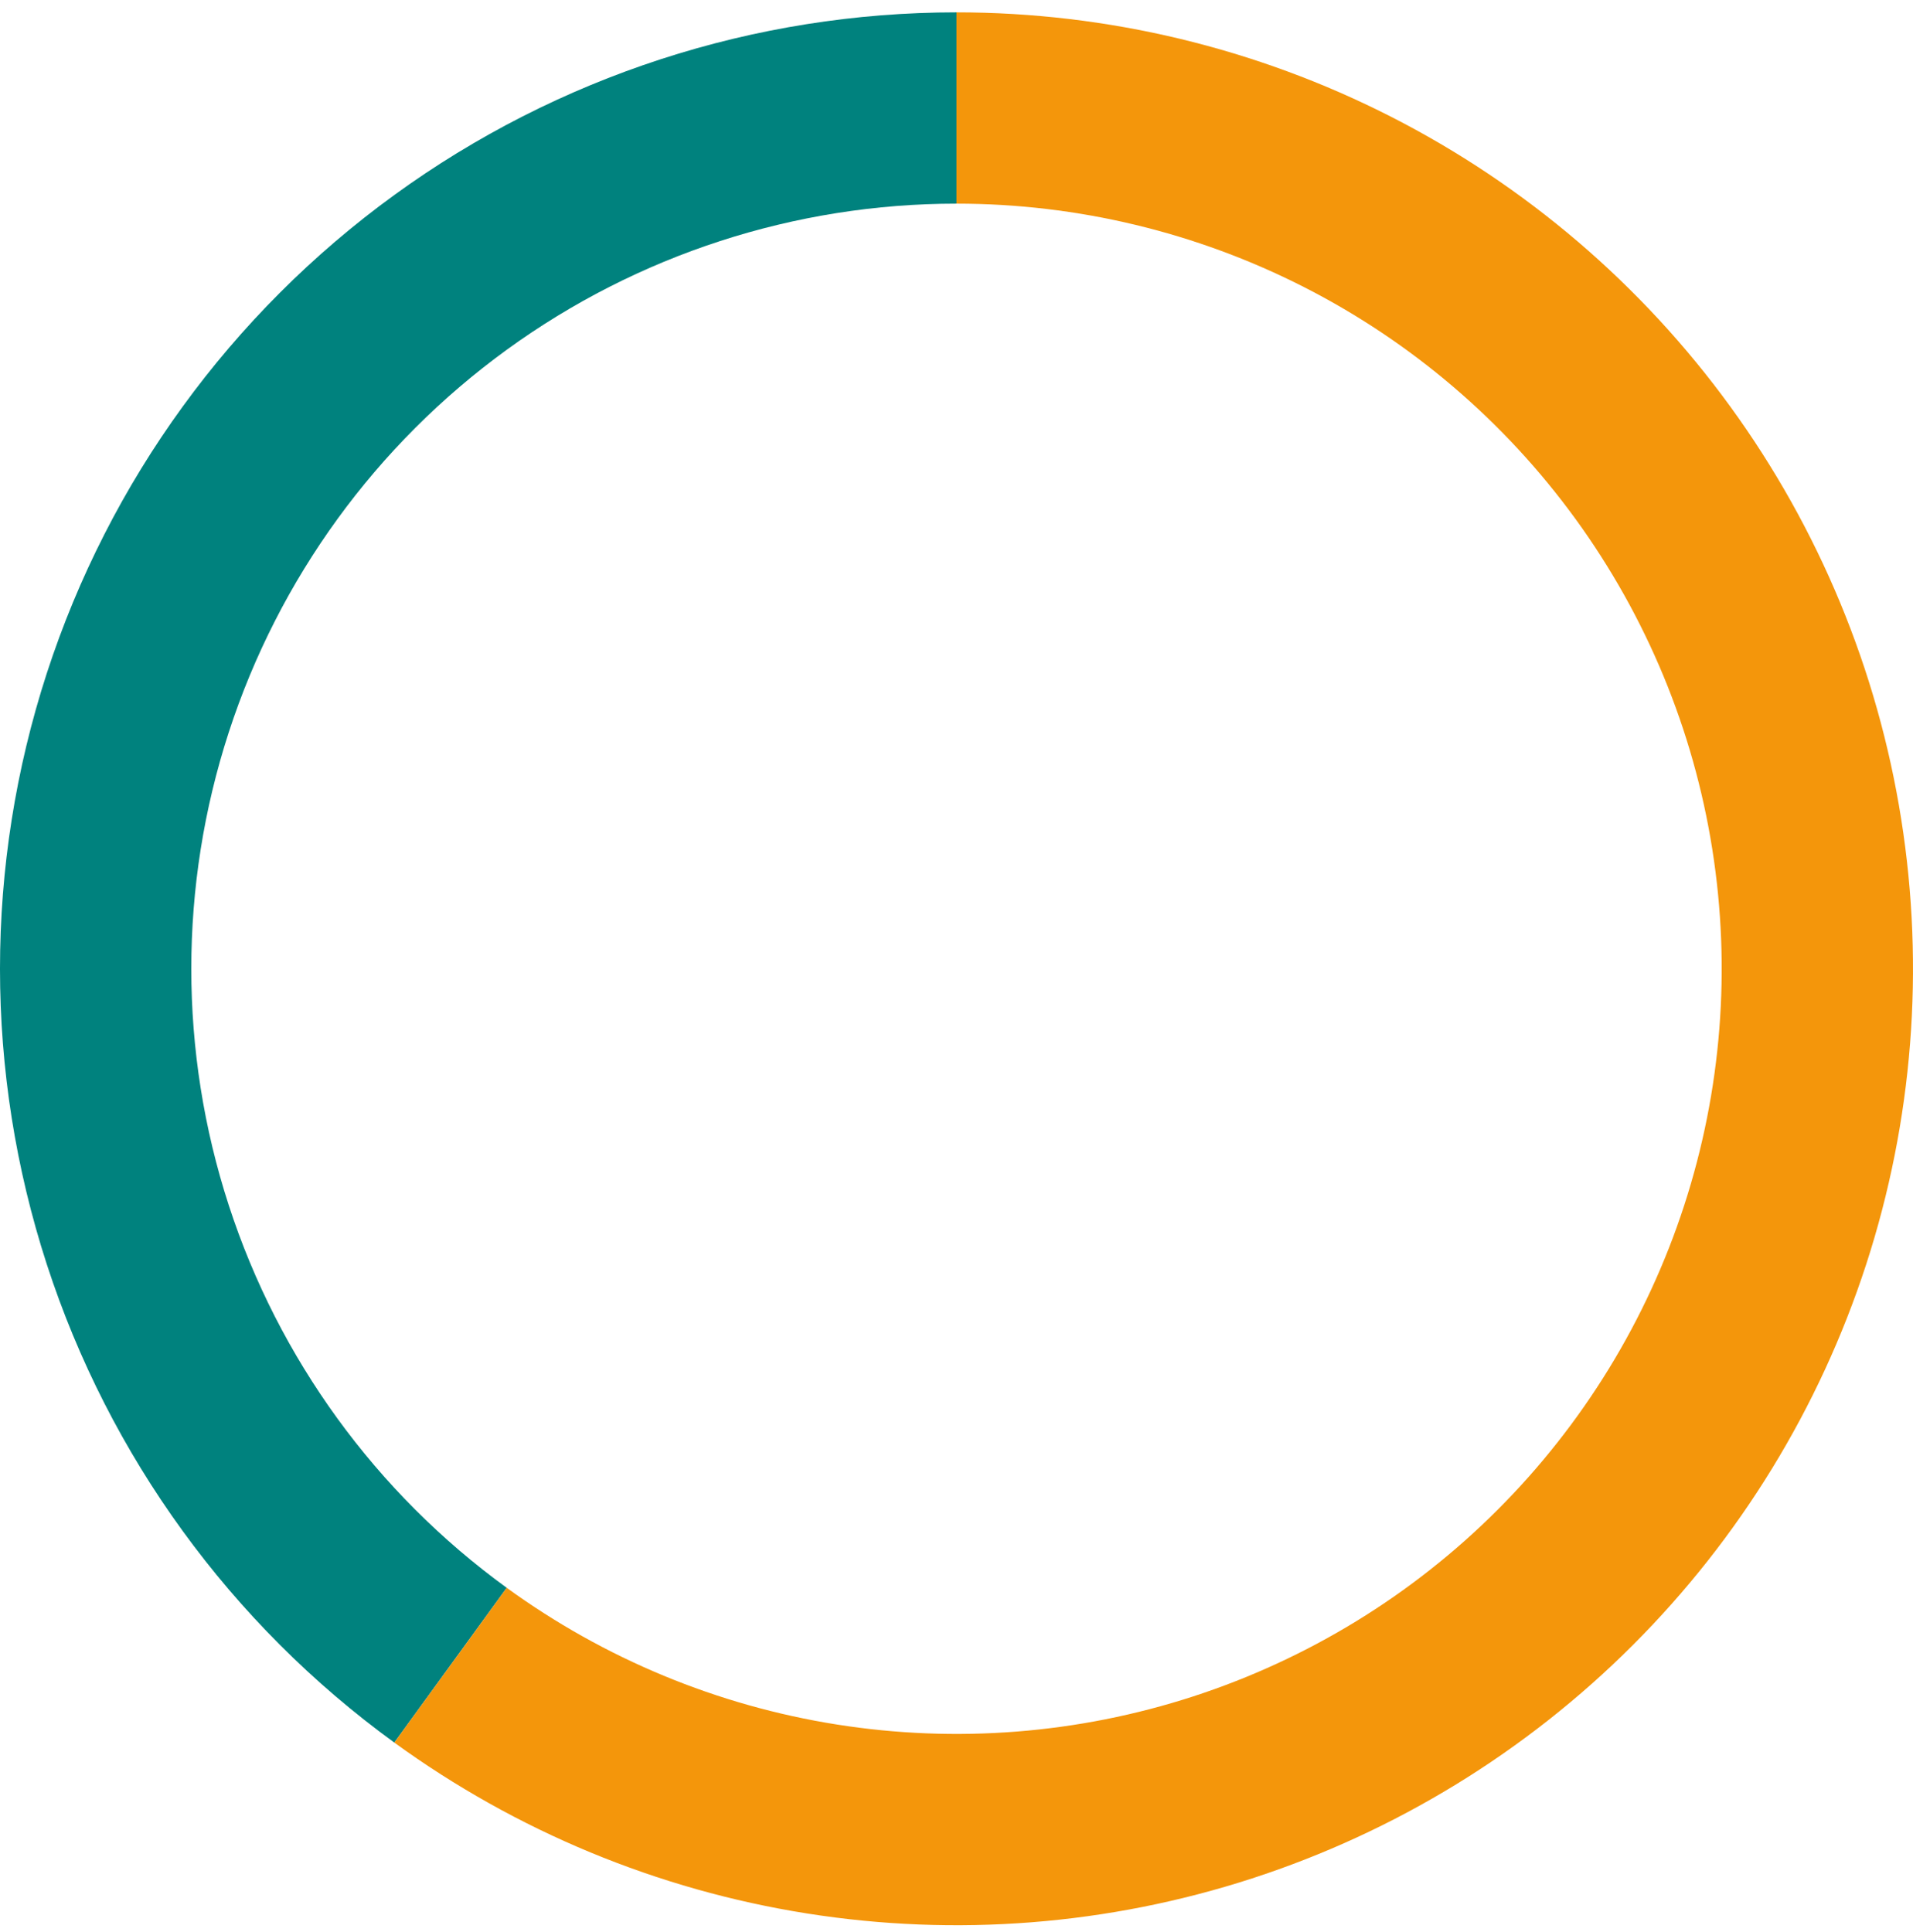 <svg width="100" height="101" viewBox="0 0 100 101" fill="none" xmlns="http://www.w3.org/2000/svg">
<g clip-path="url(#clip0_4215_81)">
<path d="M50 0.646C39.441 0.646 29.153 3.989 20.611 10.195C12.068 16.401 5.71 25.153 2.447 35.195C-0.816 45.237 -0.816 56.054 2.447 66.097C5.71 76.139 12.068 84.89 20.611 91.097L26.489 83.006C19.655 78.041 14.568 71.04 11.958 63.006C9.347 54.973 9.347 46.319 11.958 38.285C14.568 30.251 19.655 23.25 26.489 18.285C33.322 13.32 41.553 10.646 50 10.646L50 0.646Z" fill="#00827E"/>
<path d="M20.611 91.097C26.994 95.734 34.385 98.796 42.178 100.03C49.972 101.265 57.947 100.637 65.451 98.199C72.955 95.76 79.776 91.581 85.355 86.001C90.935 80.422 95.115 73.601 97.553 66.097C99.991 58.592 100.619 50.617 99.384 42.824C98.15 35.031 95.089 27.64 90.451 21.256C85.813 14.873 79.73 9.678 72.7 6.095C65.669 2.513 57.891 0.646 50 0.646L50 10.646C56.312 10.646 62.535 12.14 68.16 15.005C73.784 17.871 78.65 22.027 82.361 27.134C86.071 32.241 88.52 38.154 89.507 44.388C90.495 50.623 89.993 57.003 88.042 63.006C86.092 69.01 82.748 74.466 78.284 78.93C73.821 83.394 68.364 86.737 62.361 88.688C56.357 90.639 49.977 91.141 43.743 90.153C37.508 89.166 31.595 86.717 26.489 83.006L20.611 91.097Z" fill="#F4960B"/>
</g>
<defs>
<clipPath id="clip0_4215_81">
<rect width="100" height="100" fill="white" transform="matrix(-1 0 0 1 100 0.646)"/>
</clipPath>
</defs>
</svg>
